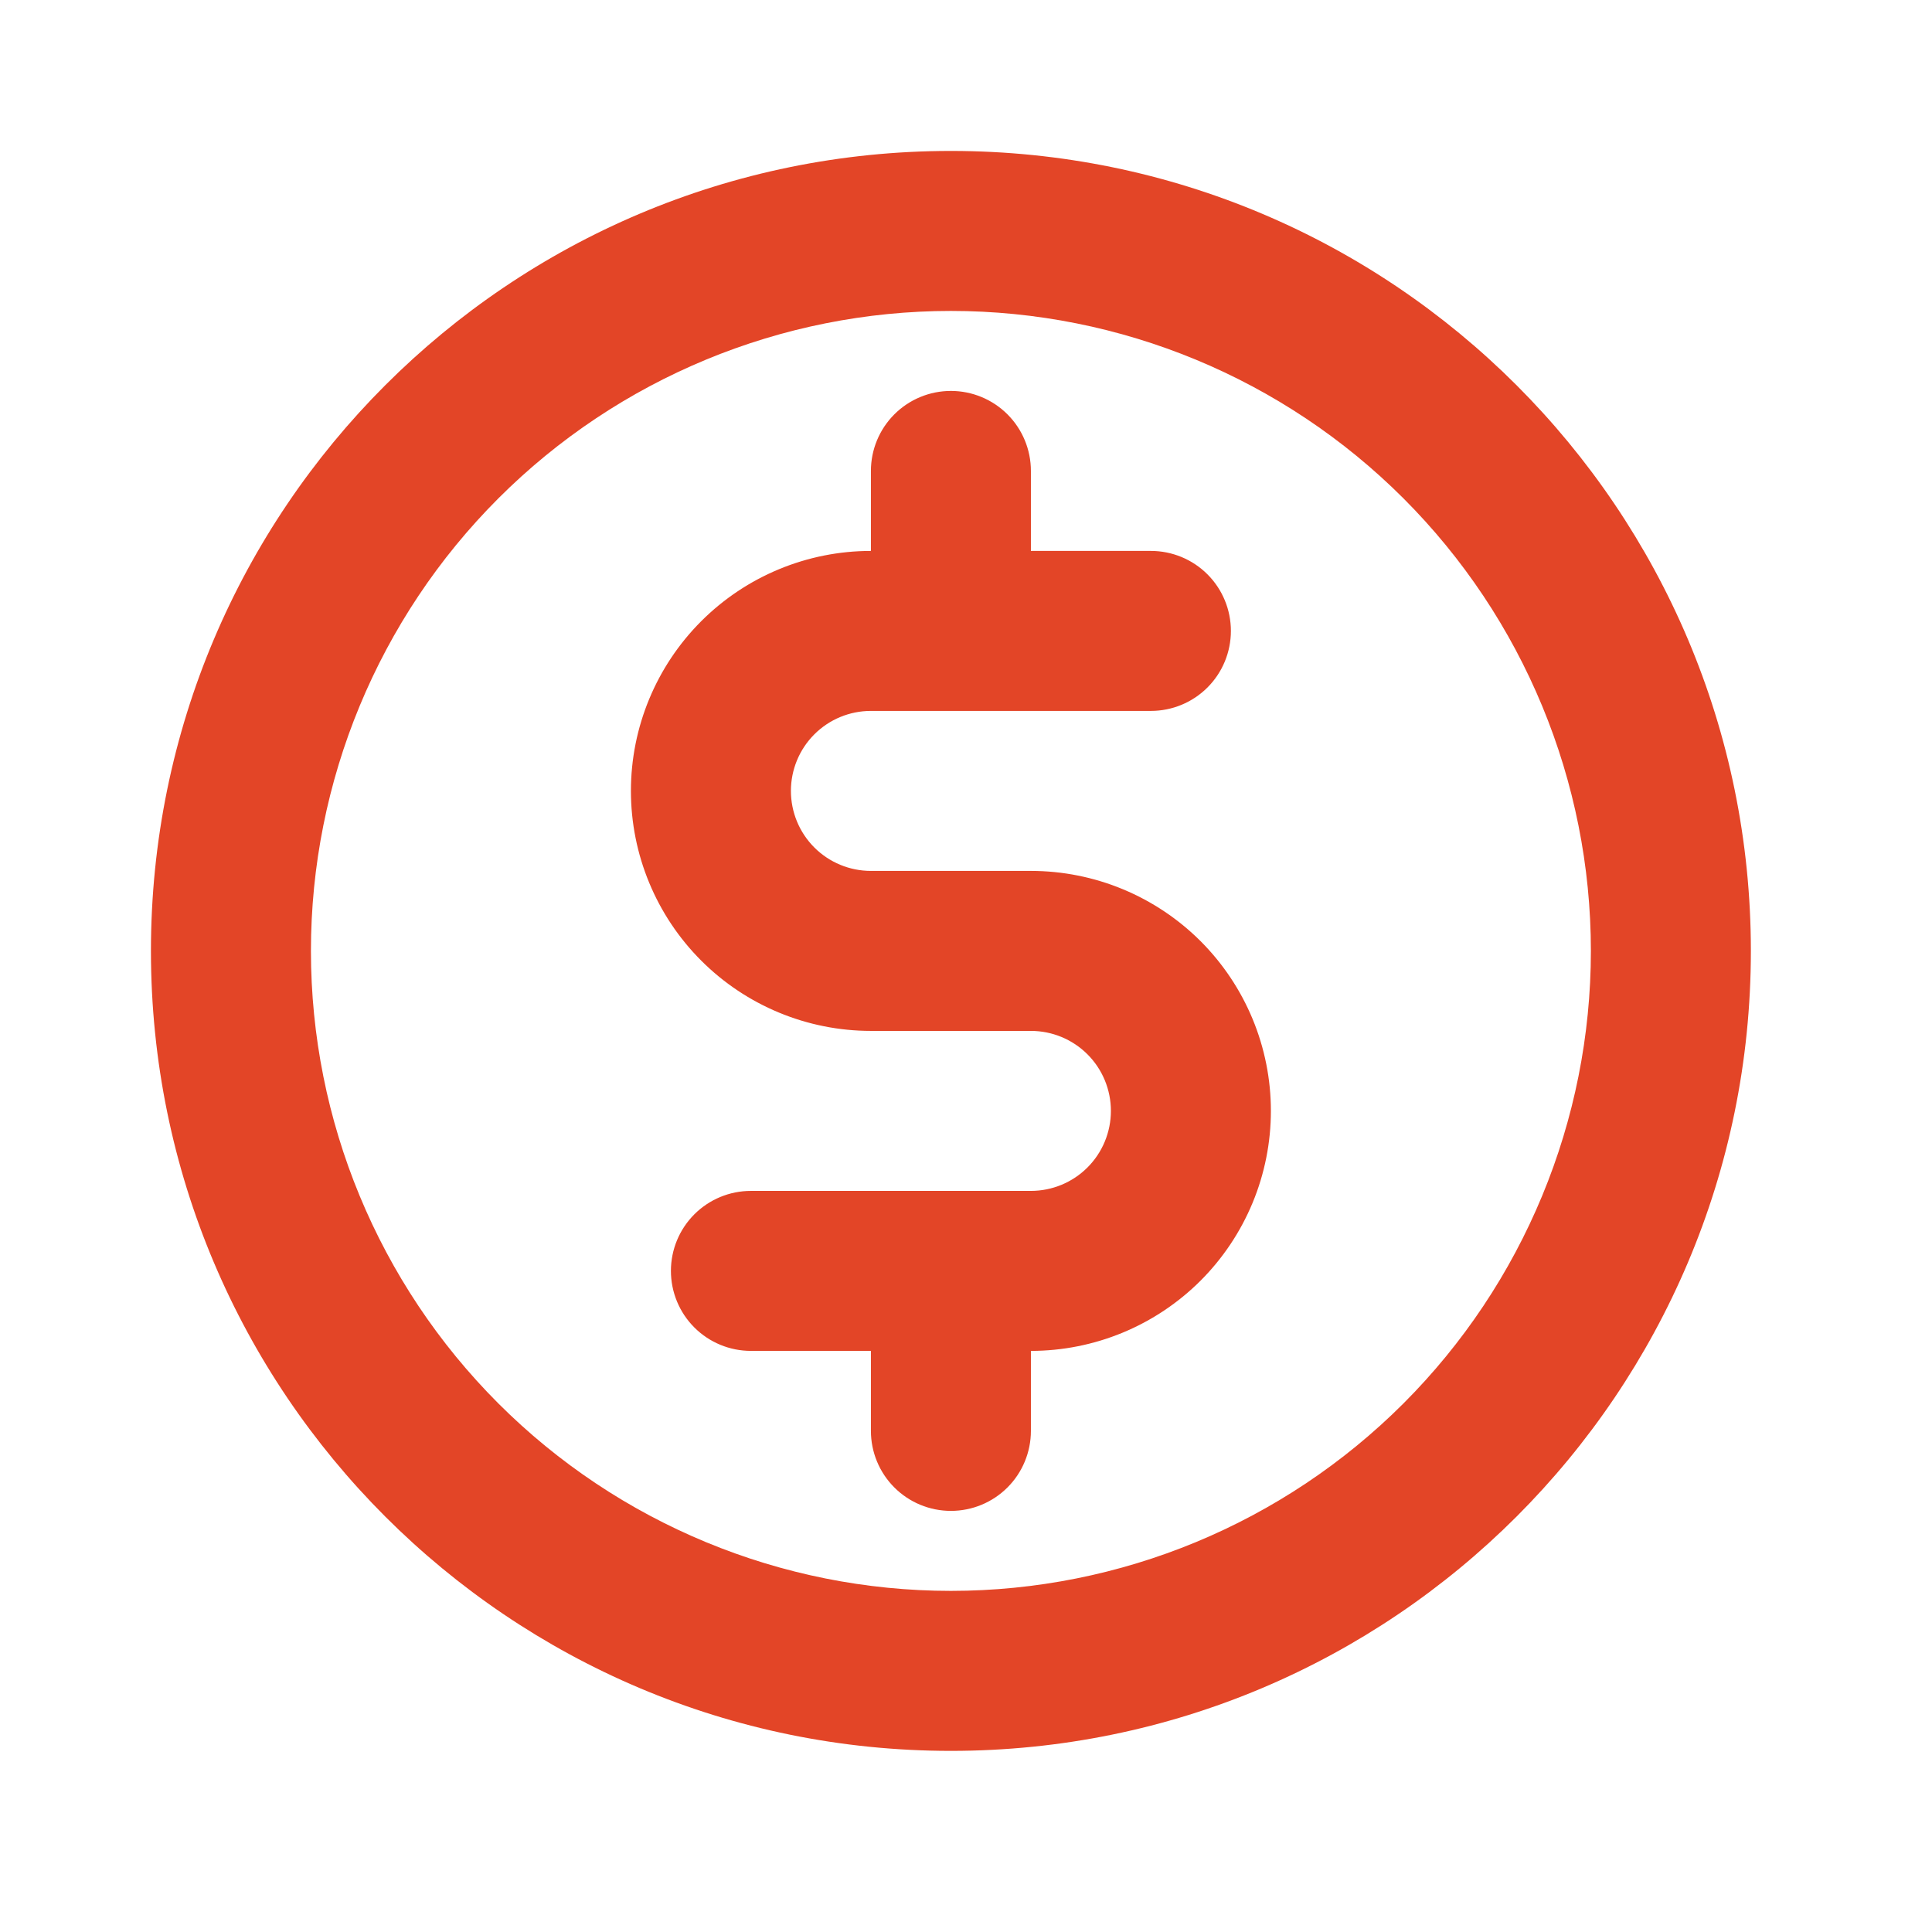 <svg width="64" height="64" viewBox="0 0 64 64" fill="none" xmlns="http://www.w3.org/2000/svg">
<path fill-rule="evenodd" clip-rule="evenodd" d="M5 31.5C5 46.136 16.864 58 31.5 58C46.136 58 58 46.136 58 31.5C58 16.864 46.136 5 31.5 5C16.864 5 5 16.864 5 31.5ZM10.3 31.5C10.3 25.877 12.534 20.485 16.509 16.509C20.485 12.534 25.877 10.3 31.5 10.3C37.123 10.3 42.515 12.534 46.491 16.509C50.466 20.485 52.7 25.877 52.7 31.5C52.7 37.123 50.466 42.515 46.491 46.491C42.515 50.466 37.123 52.7 31.5 52.7C25.877 52.7 20.485 50.466 16.509 46.491C12.534 42.515 10.3 37.123 10.3 31.5ZM34.15 15.6C34.15 14.897 33.871 14.223 33.374 13.726C32.877 13.229 32.203 12.95 31.5 12.95C30.797 12.95 30.123 13.229 29.626 13.726C29.129 14.223 28.85 14.897 28.85 15.6V18.25C26.741 18.25 24.719 19.088 23.229 20.578C21.738 22.069 20.9 24.091 20.9 26.2C20.9 28.308 21.738 30.331 23.229 31.822C24.719 33.312 26.741 34.15 28.85 34.15H34.15C34.853 34.15 35.527 34.429 36.024 34.926C36.521 35.423 36.8 36.097 36.8 36.8C36.8 37.503 36.521 38.177 36.024 38.674C35.527 39.171 34.853 39.45 34.15 39.45H24.875C24.172 39.45 23.498 39.729 23.001 40.226C22.504 40.723 22.225 41.397 22.225 42.1C22.225 42.803 22.504 43.477 23.001 43.974C23.498 44.471 24.172 44.75 24.875 44.75H28.85V47.4C28.85 48.103 29.129 48.777 29.626 49.274C30.123 49.771 30.797 50.05 31.5 50.05C32.203 50.05 32.877 49.771 33.374 49.274C33.871 48.777 34.15 48.103 34.15 47.4V44.75C35.194 44.75 36.228 44.544 37.192 44.145C38.157 43.745 39.033 43.16 39.772 42.422C40.51 41.683 41.095 40.807 41.495 39.842C41.894 38.878 42.1 37.844 42.1 36.8C42.1 35.756 41.894 34.722 41.495 33.758C41.095 32.793 40.51 31.917 39.772 31.178C39.033 30.44 38.157 29.855 37.192 29.455C36.228 29.056 35.194 28.85 34.15 28.85H28.85C28.147 28.85 27.473 28.571 26.976 28.074C26.479 27.577 26.2 26.903 26.2 26.2C26.2 25.497 26.479 24.823 26.976 24.326C27.473 23.829 28.147 23.55 28.85 23.55H38.125C38.828 23.55 39.502 23.271 39.999 22.774C40.496 22.277 40.775 21.603 40.775 20.9C40.775 20.197 40.496 19.523 39.999 19.026C39.502 18.529 38.828 18.25 38.125 18.25H34.15V15.6Z" fill="#E34527"/>
</svg>
